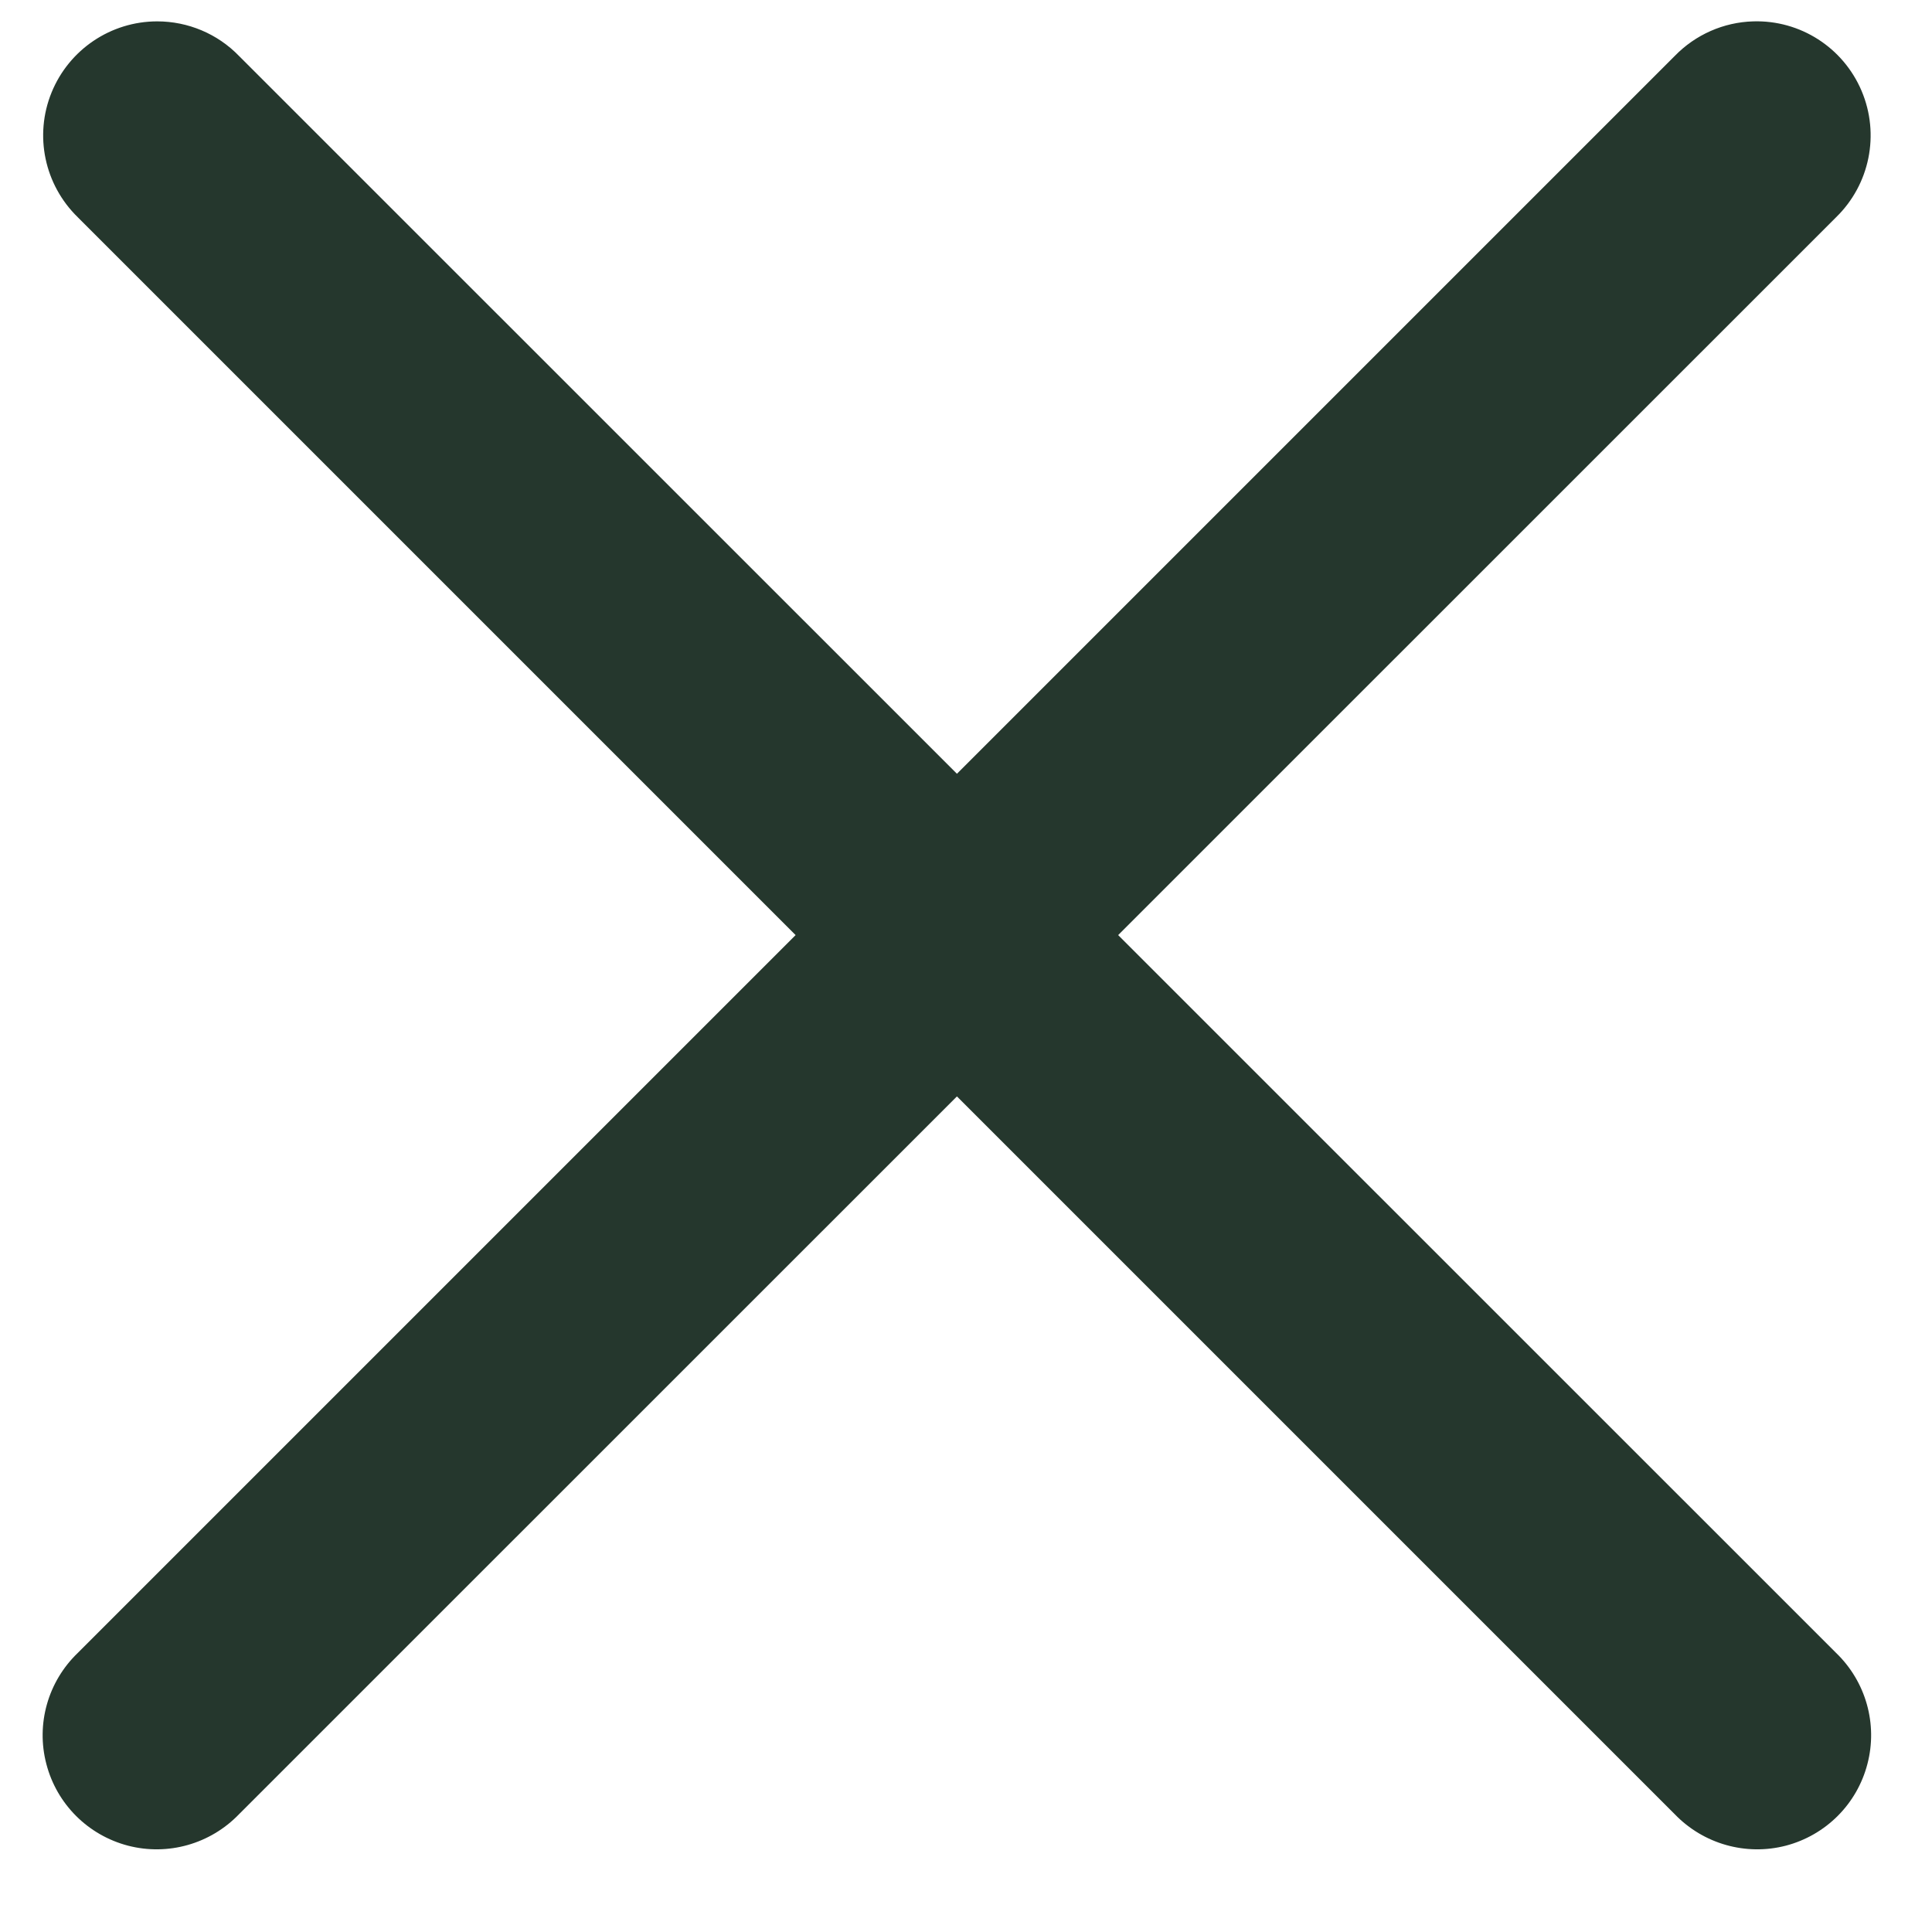 <svg width="16" height="16" viewBox="0 0 16 16" fill="none" xmlns="http://www.w3.org/2000/svg">
<path d="M1.302 0.177C0.918 0.177 0.572 0.41 0.427 0.766C0.282 1.122 0.368 1.53 0.644 1.799L6.589 7.744L0.644 13.689C0.397 13.926 0.297 14.278 0.384 14.609C0.47 14.94 0.728 15.198 1.06 15.285C1.391 15.371 1.742 15.271 1.979 15.025L7.925 9.08L13.87 15.025C14.107 15.271 14.459 15.371 14.79 15.285C15.121 15.198 15.379 14.94 15.465 14.609C15.552 14.278 15.452 13.926 15.206 13.689L9.26 7.744L15.206 1.799C15.485 1.527 15.569 1.112 15.417 0.753C15.265 0.394 14.909 0.165 14.519 0.177C14.274 0.184 14.041 0.287 13.87 0.463L7.925 6.408L1.979 0.463C1.802 0.28 1.557 0.177 1.302 0.177Z" fill="#25372D"/>
</svg>
